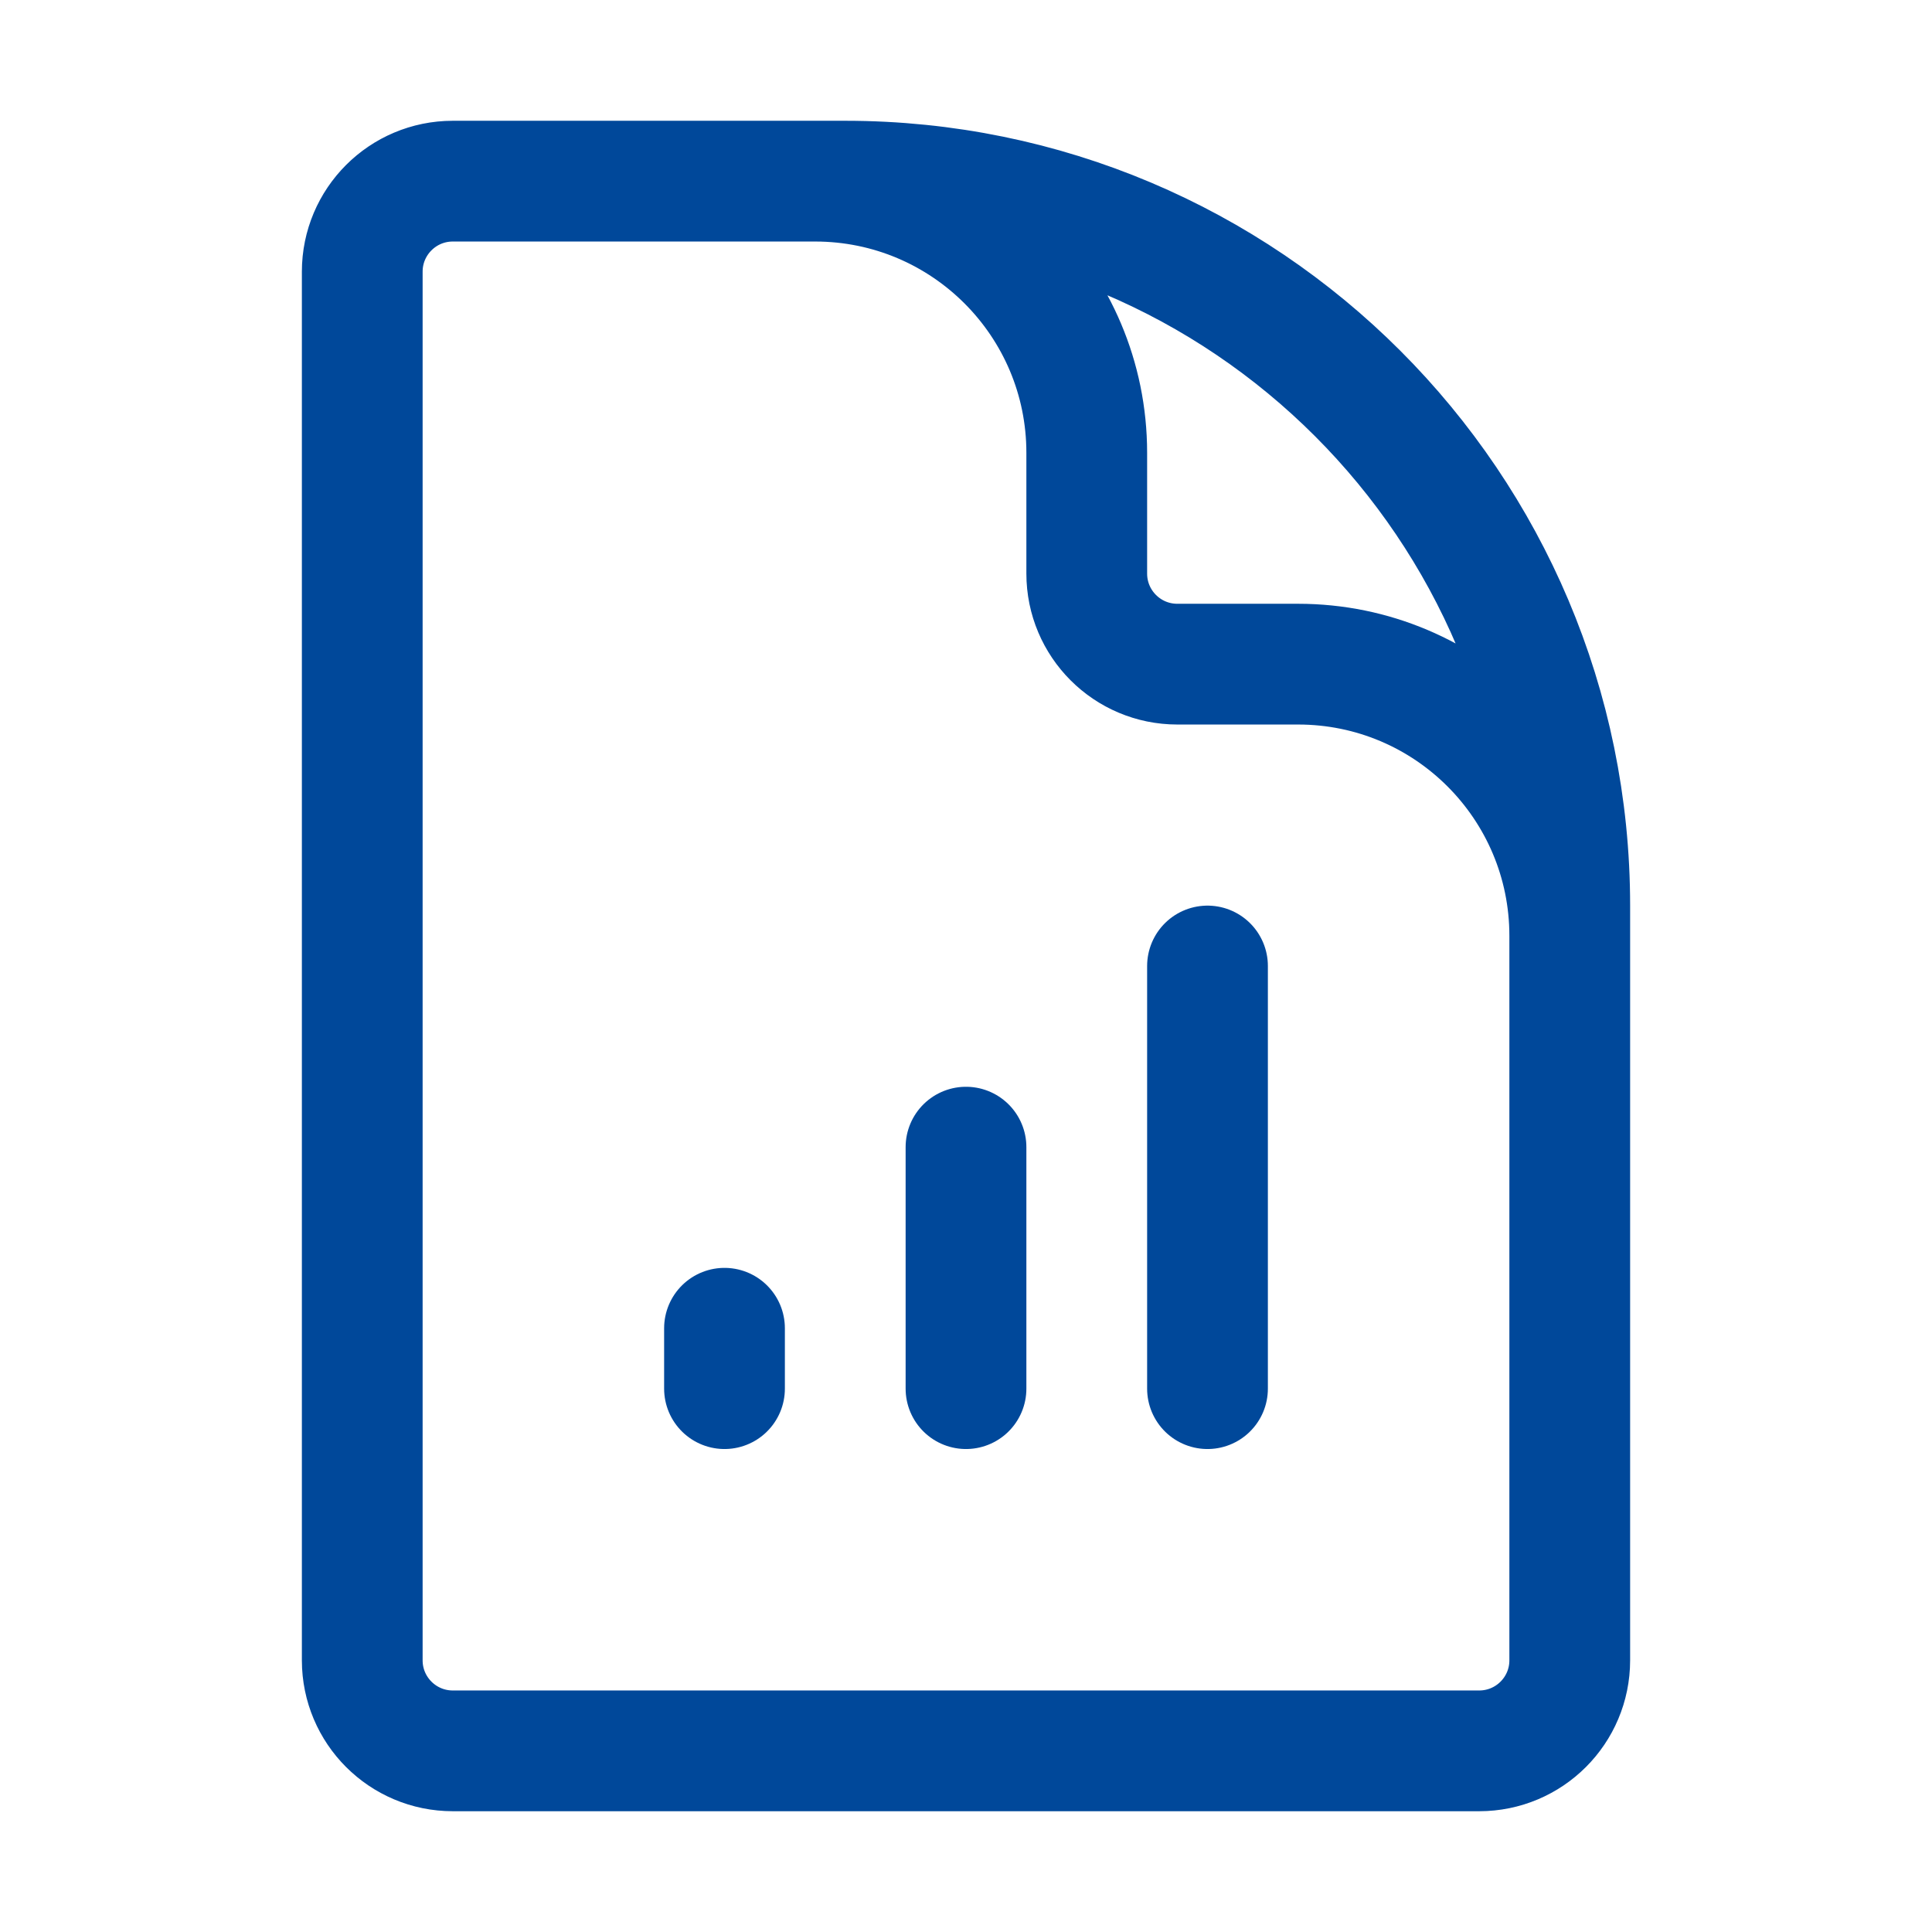 <?xml version="1.0" encoding="UTF-8"?> <svg xmlns="http://www.w3.org/2000/svg" width="42" height="42" viewBox="0 0 42 42" fill="none"><path d="M34.125 24.938V20.344C34.125 17.082 31.481 14.438 28.219 14.438H25.594C24.506 14.438 23.625 13.556 23.625 12.469V9.844C23.625 6.582 20.981 3.938 17.719 3.938H14.438M15.75 28.875V30.188M21 24.938V30.188M26.25 21V30.188M18.375 3.938H9.844C8.756 3.938 7.875 4.819 7.875 5.906V36.094C7.875 37.181 8.756 38.062 9.844 38.062H32.156C33.244 38.062 34.125 37.181 34.125 36.094V19.688C34.125 10.989 27.073 3.938 18.375 3.938Z" stroke="#00489A" stroke-width="2.625" stroke-linecap="round" stroke-linejoin="round"></path></svg> 